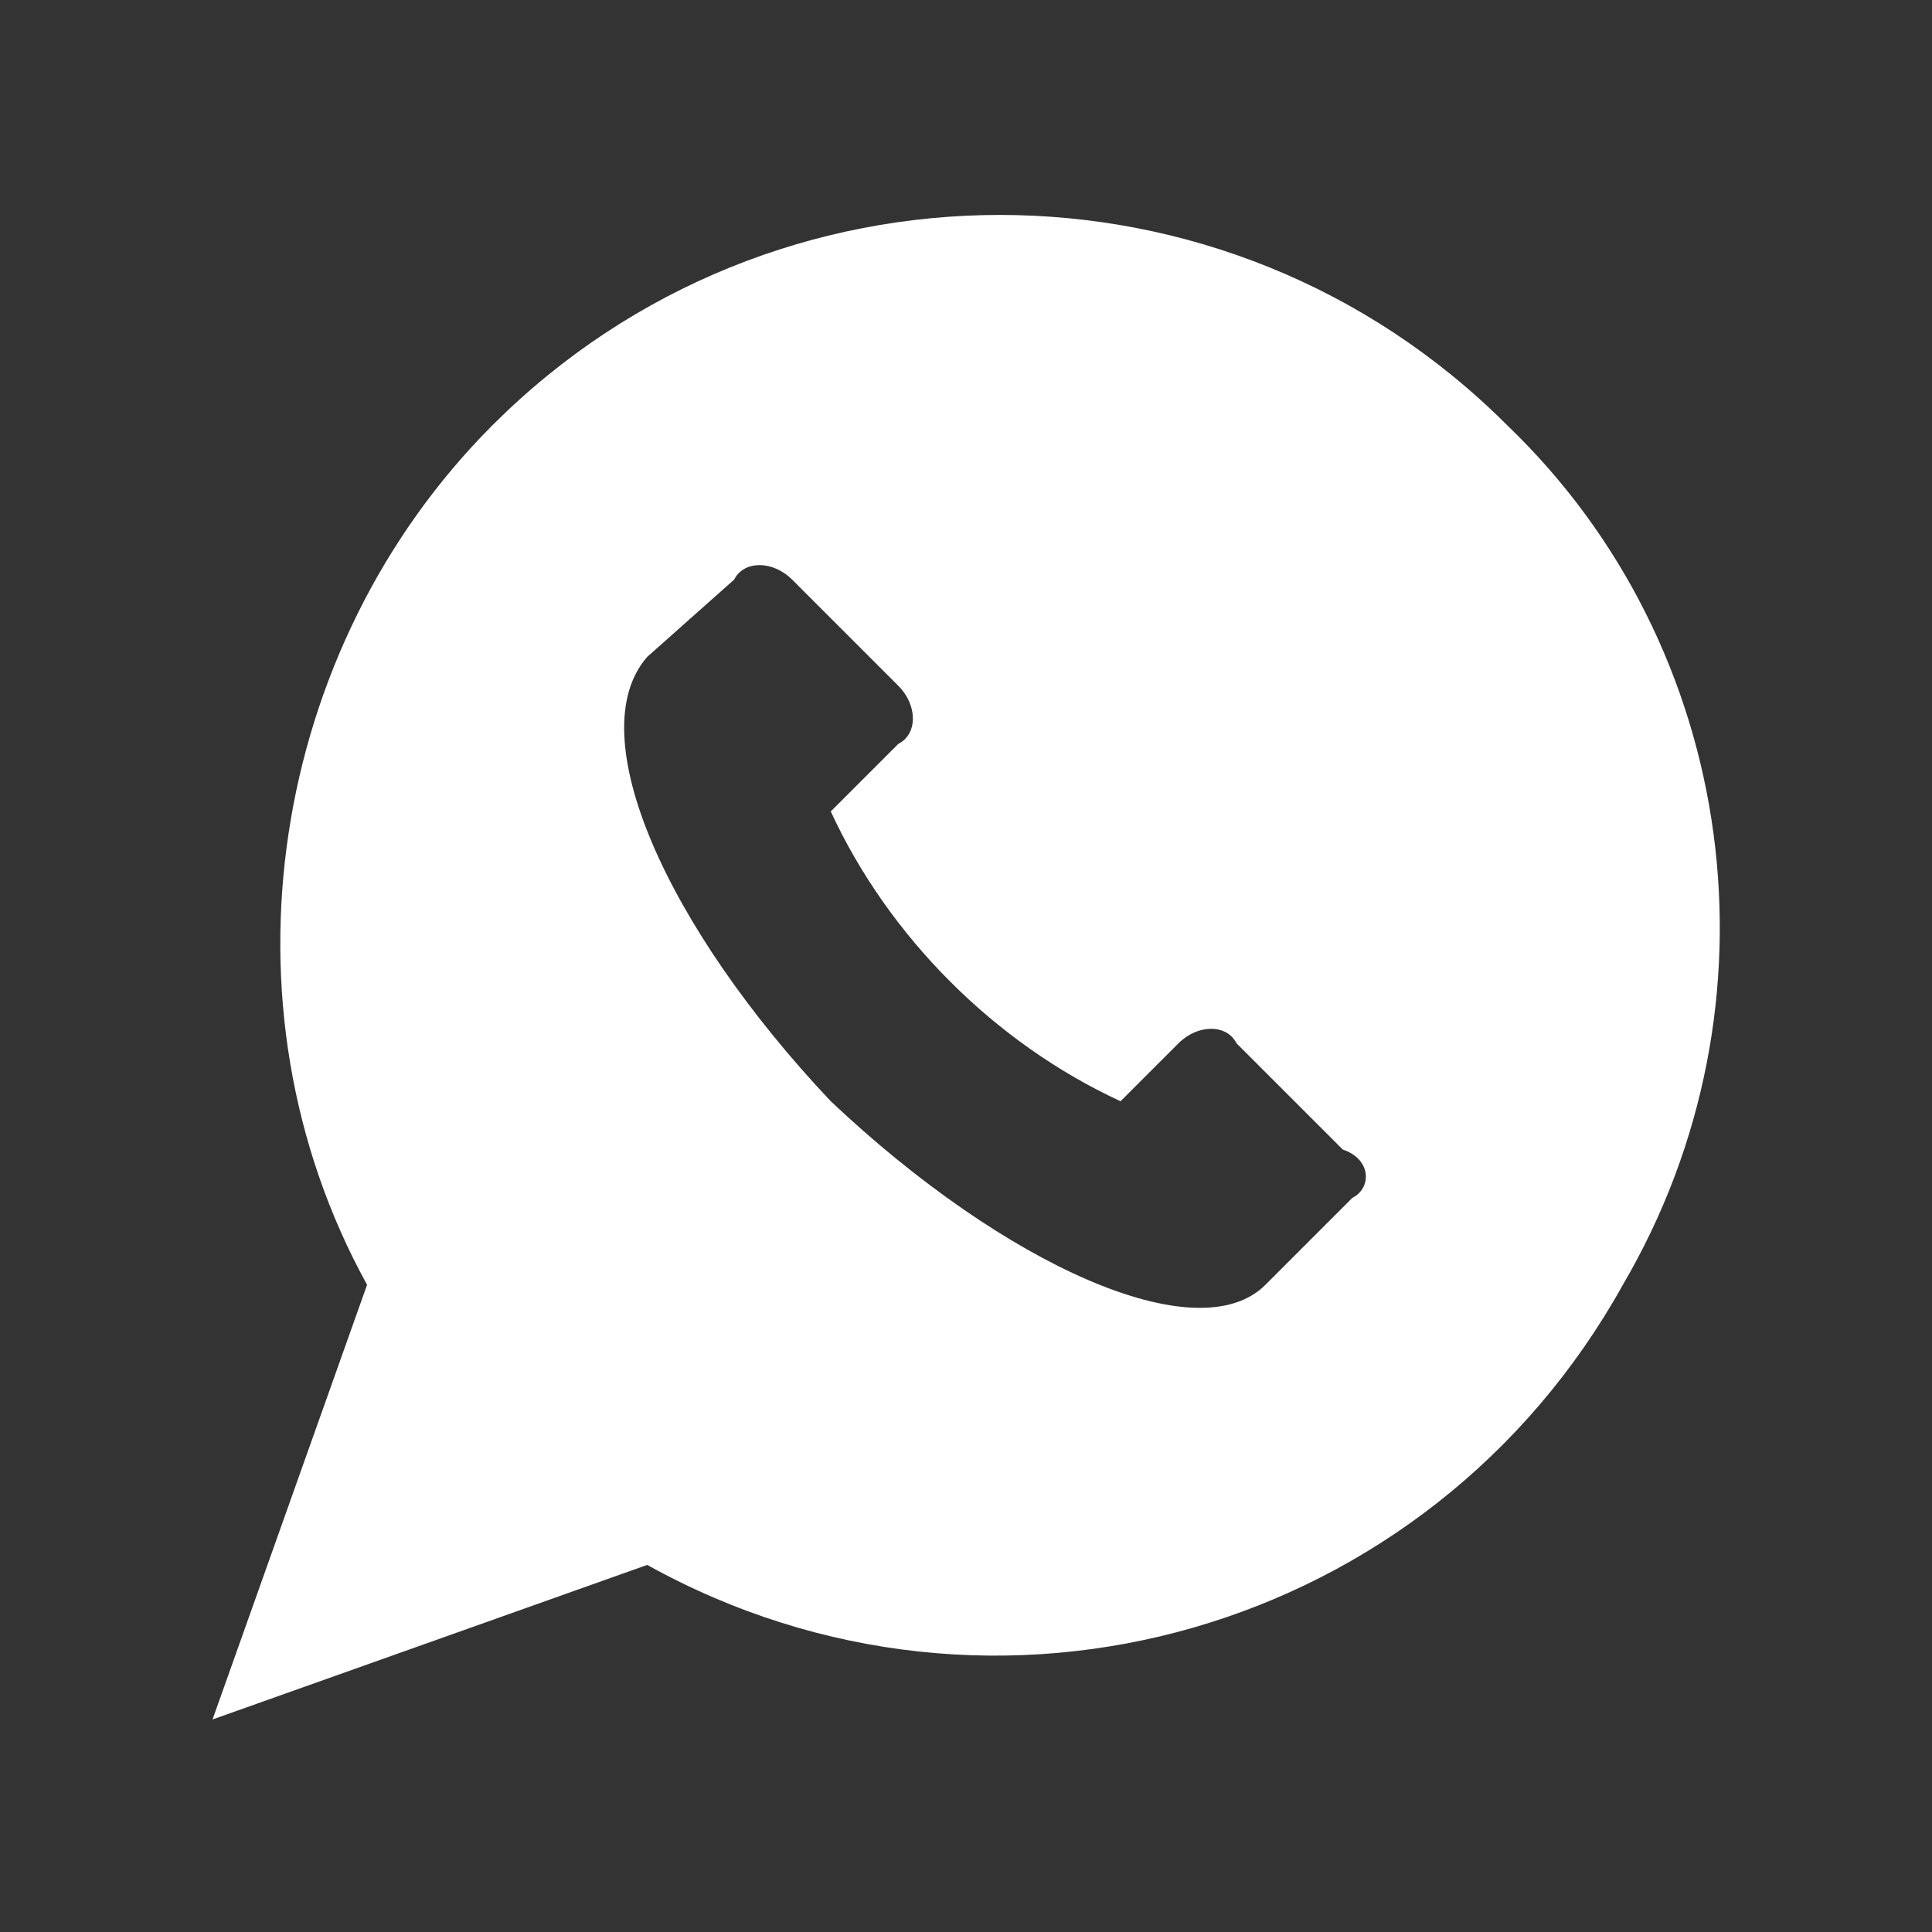 <?xml version="1.0" encoding="utf-8"?>
<!-- Generator: Adobe Illustrator 24.1.0, SVG Export Plug-In . SVG Version: 6.00 Build 0)  -->
<svg version="1.1" id="socialshare_wts_icon" xmlns="http://www.w3.org/2000/svg" xmlns:xlink="http://www.w3.org/1999/xlink"
	 x="0px" y="0px" viewBox="0 0 20 20" style="enable-background:new 0 0 20 20;" xml:space="preserve">
<rect x="0" y="0" width="20" height="20" fill="#333333" stroke="none"/>
<style type="text/css">
	.st0{fill:#fff;}
</style>
<g id="Group_16221">
	<path id="Path_51822" class="st0" d="M15.6,4.4C12.7,1.5,8,1.5,5.1,4.4c-2.3,2.3-2.9,6-1.3,8.9l-1.6,4.5l4.5-1.6
		c3.6,2,8.1,0.7,10.1-2.9C18.5,10.4,18,6.7,15.6,4.4z M14,12.4l-0.9,0.9c-0.7,0.7-2.7-0.2-4.5-1.9C6.9,9.6,6,7.6,6.7,6.8L7.6,6
		C7.7,5.8,8,5.8,8.2,6l1.1,1.1c0.2,0.2,0.2,0.5,0,0.6L8.6,8.4c0.6,1.3,1.7,2.4,3,3l0.6-0.6c0.2-0.2,0.5-0.2,0.6,0l1.1,1.1
		C14.2,12,14.2,12.3,14,12.4z"/>
</g>
</svg>
